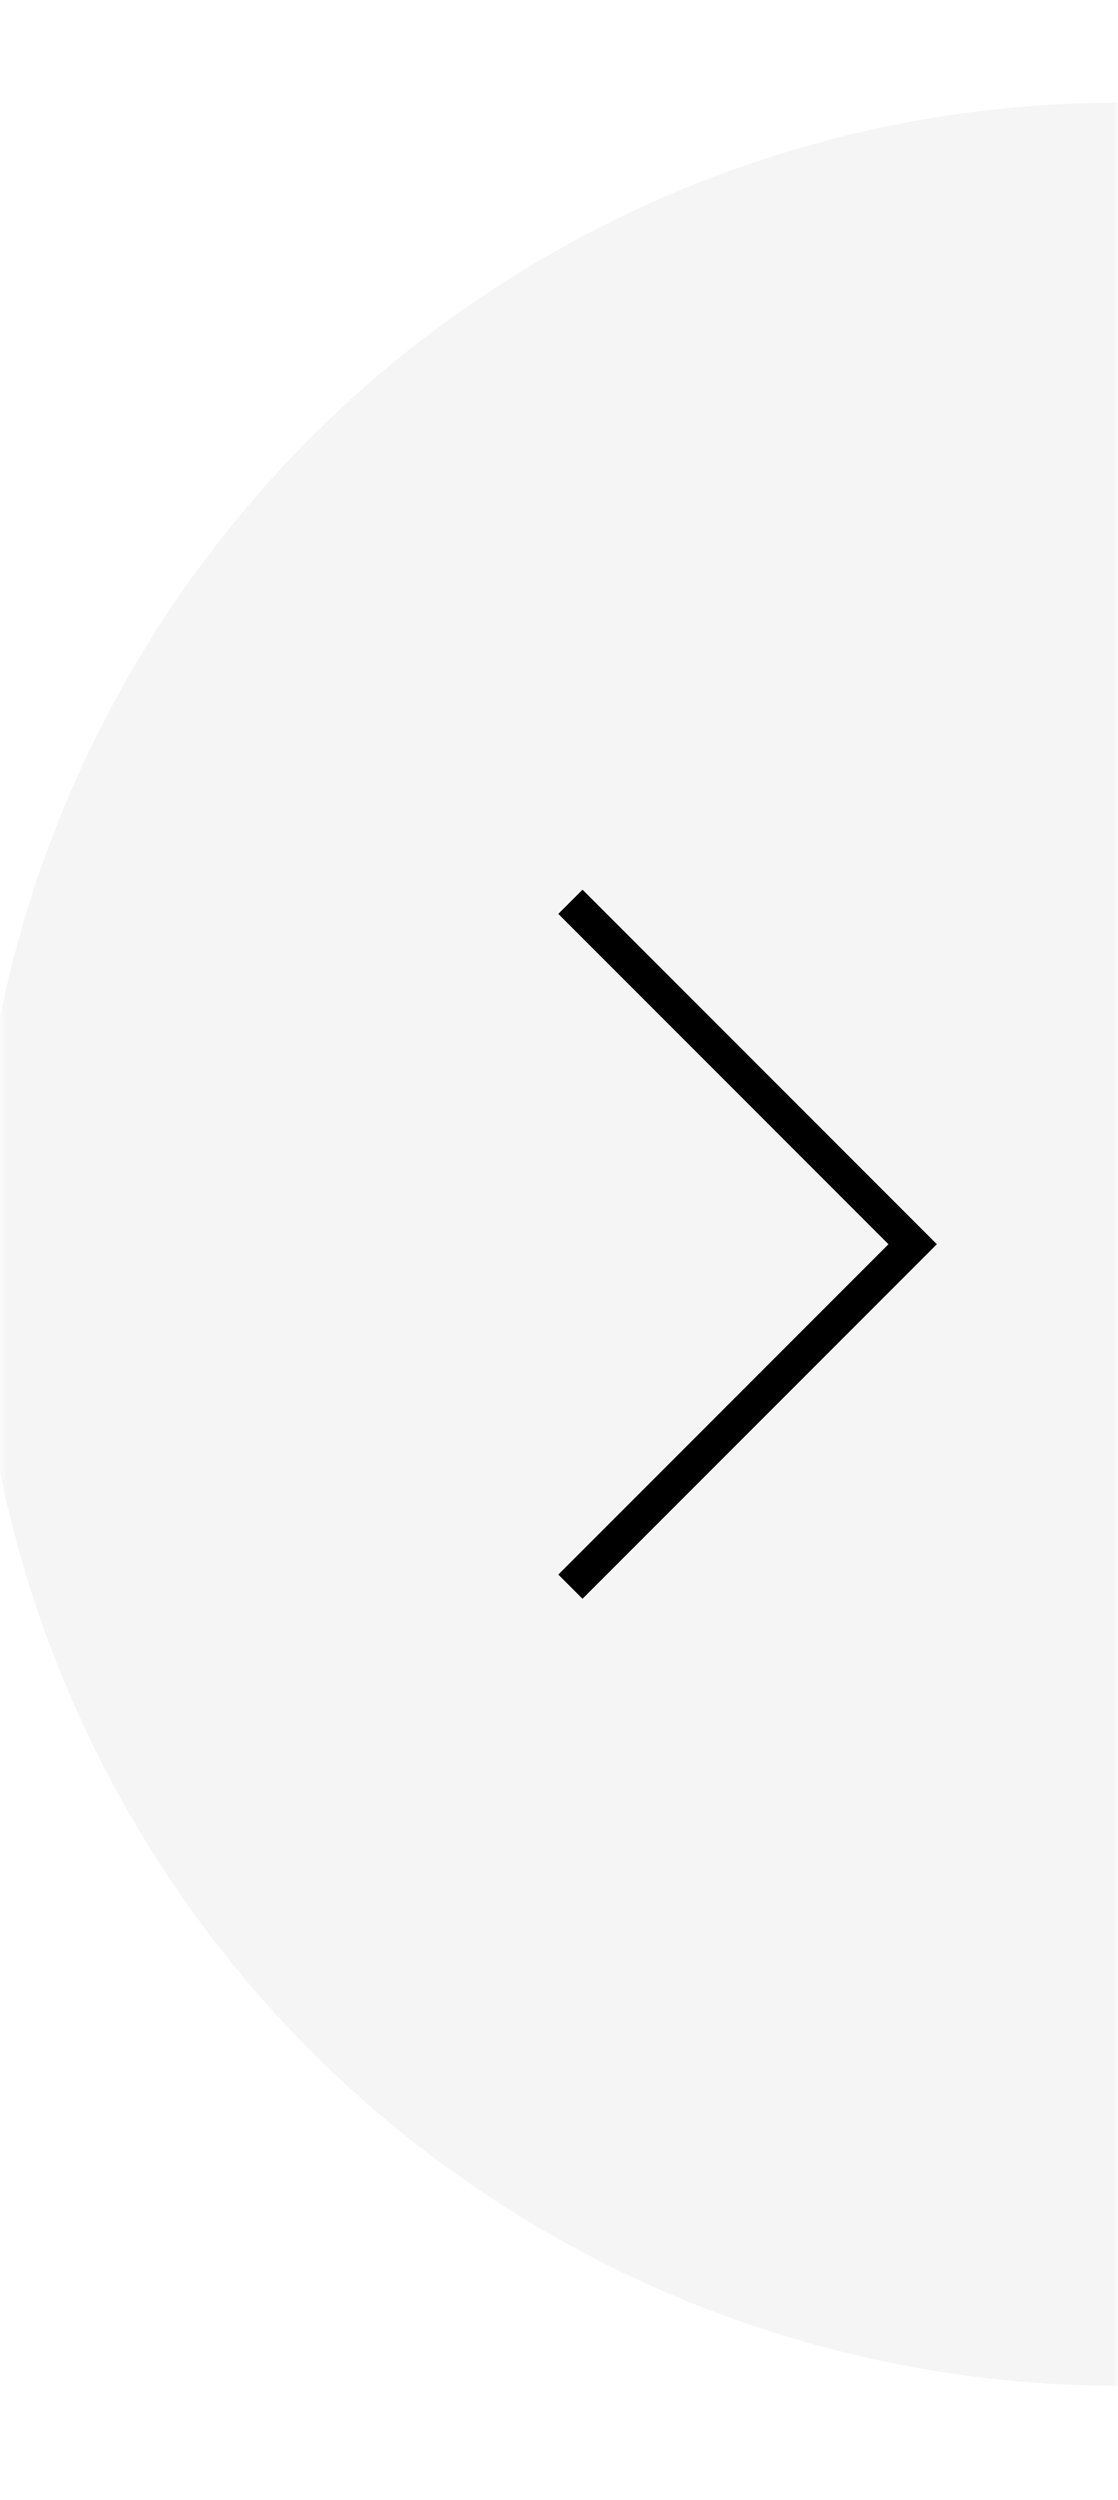<svg xmlns="http://www.w3.org/2000/svg" width="98" height="219" viewBox="0 0 98 219" fill="none"><mask id="mask0_262_647" style="mask-type:alpha" maskUnits="userSpaceOnUse" x="0" y="0" width="98" height="219"><rect width="98" height="219" fill="#D9D9D9"></rect></mask><g mask="url(#mask0_262_647)"><circle cx="98" cy="109" r="100" fill="#E7E7E7" fill-opacity="0.4"></circle><path d="M50 79L80 109L50 139" stroke="black" stroke-width="3"></path></g></svg>